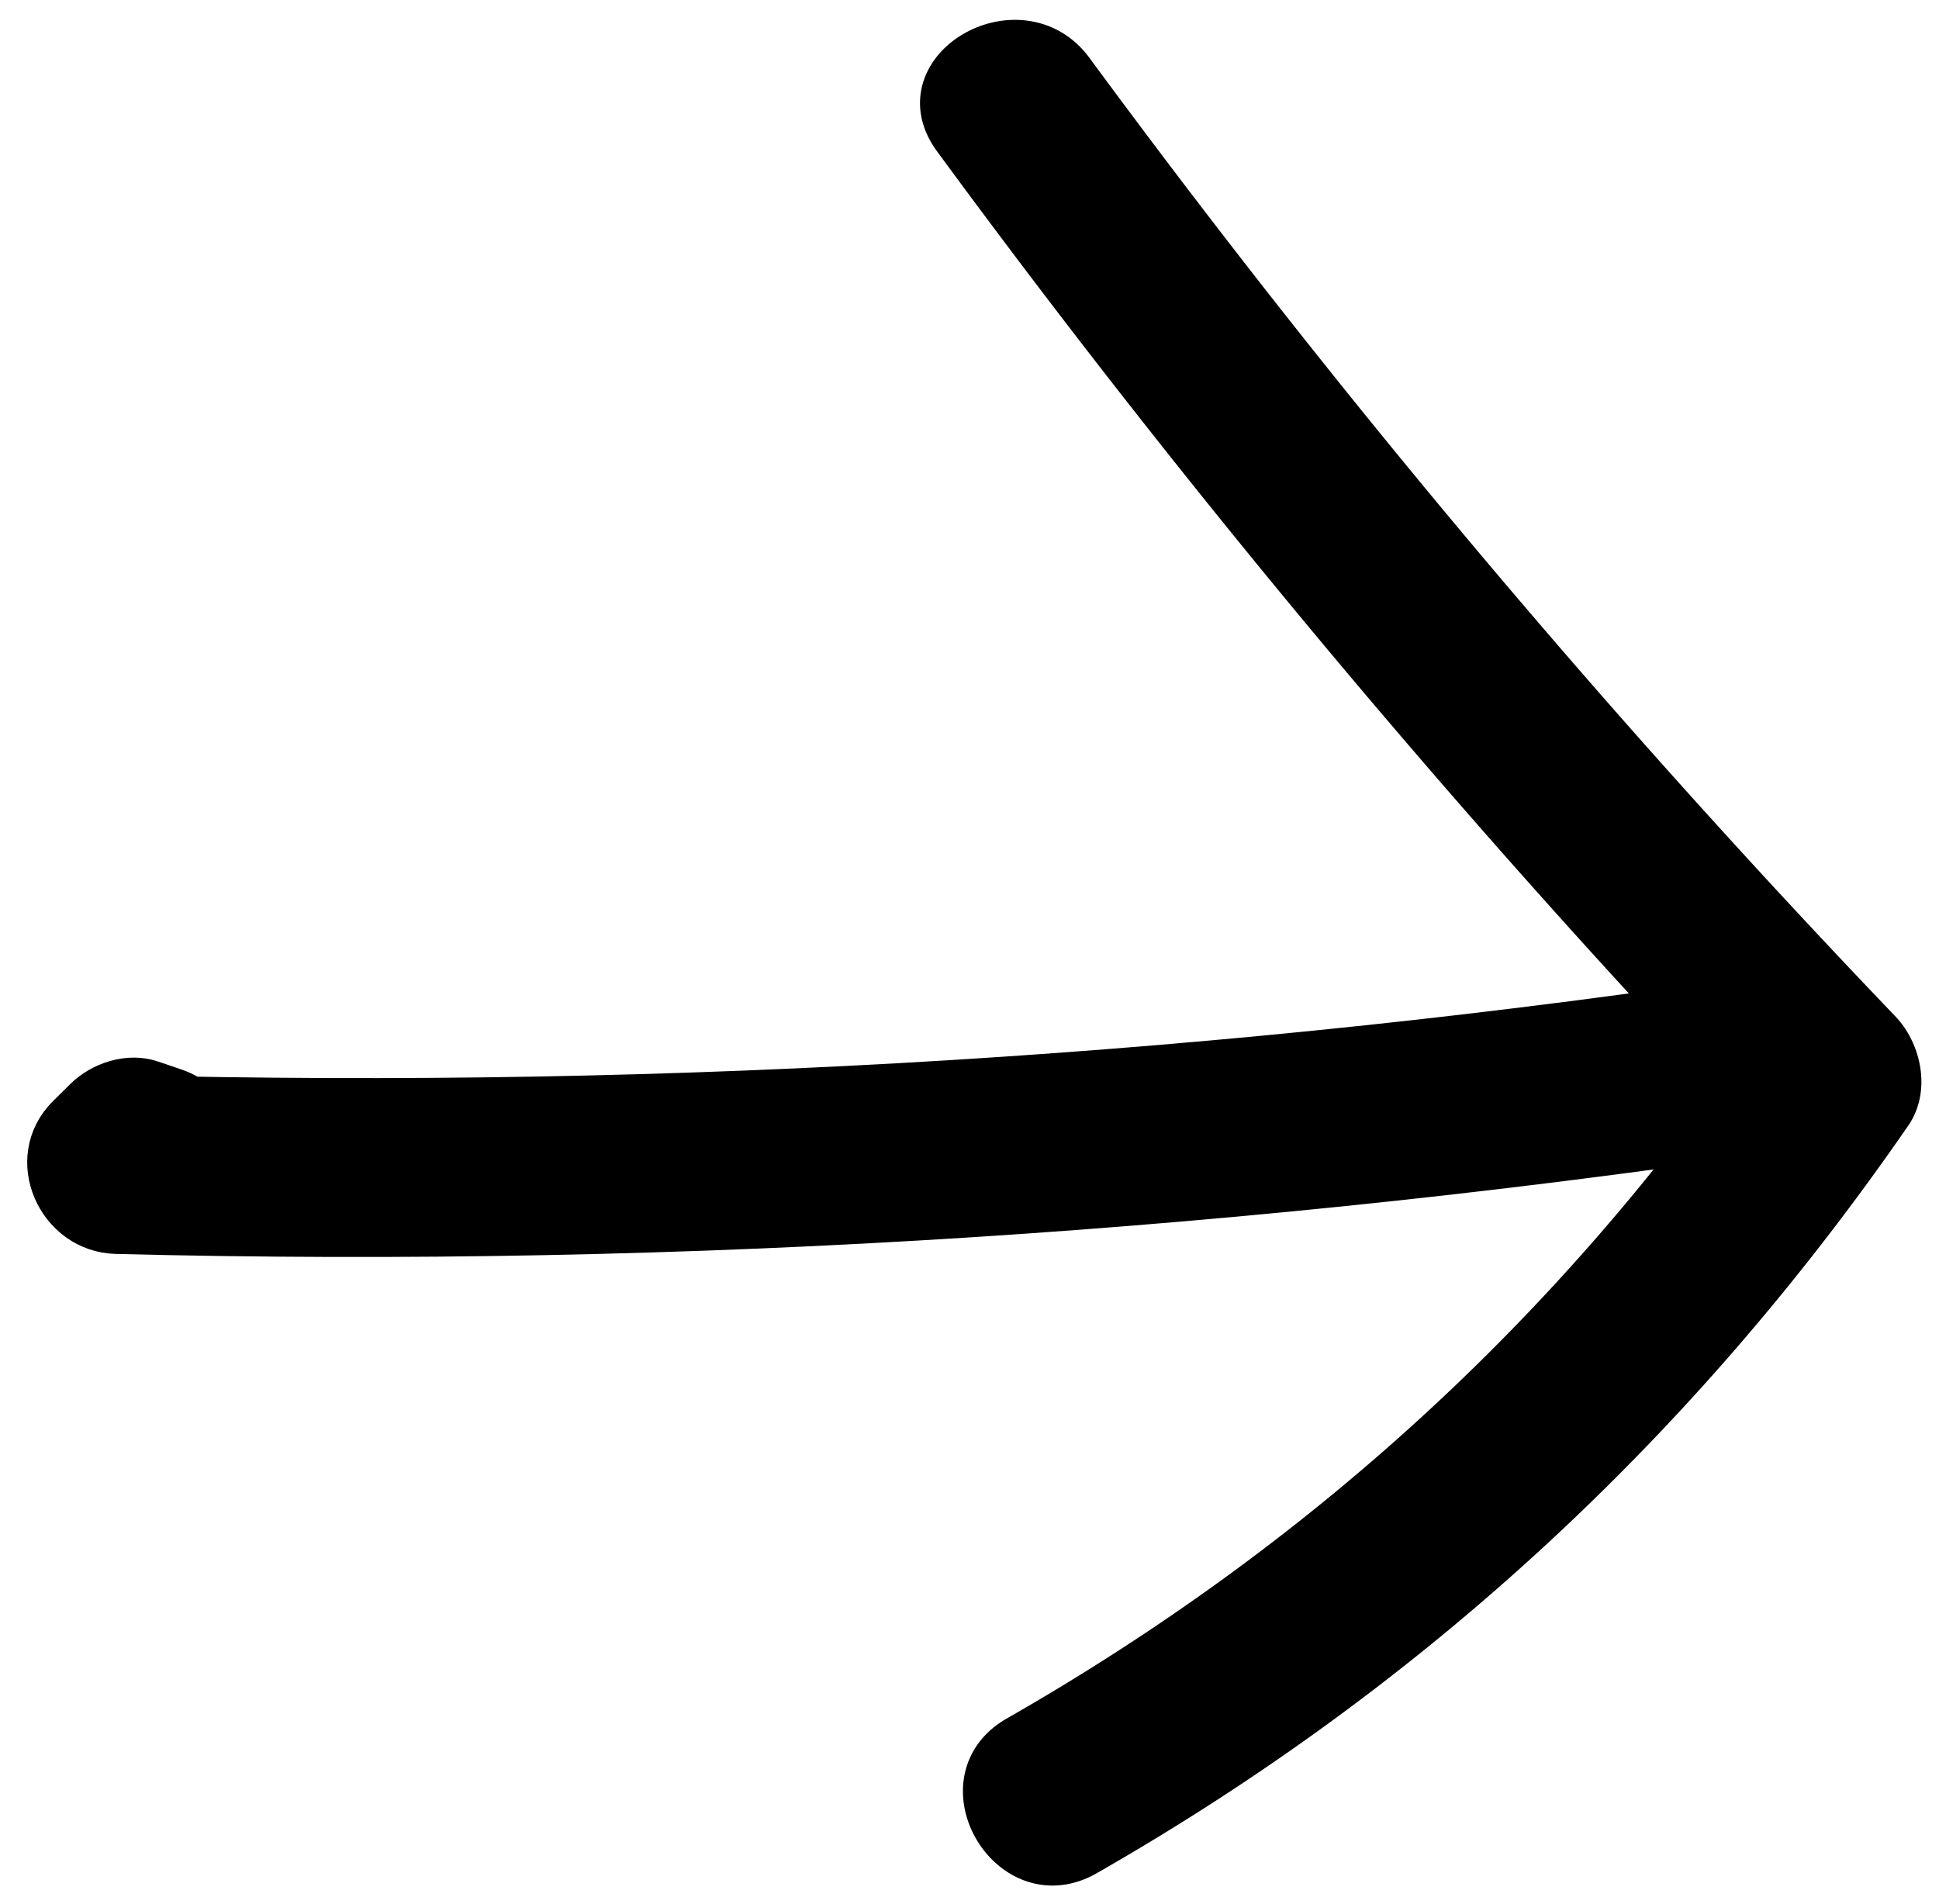 <svg xmlns="http://www.w3.org/2000/svg" width="55" height="54" viewBox="0 0 55 54"><g><g><g><g><path fill="#000" d="M30.863 52.701c9.235-5.279 16.817-12.304 22.855-21.057.517-.749.274-1.85-.318-2.469A274.62 274.62 0 0 1 30.503 1.942c-1.537-2.092-5.075-.061-3.52 2.056a282.903 282.903 0 0 0 23.535 28.06l-.319-2.47c-5.643 8.178-12.768 14.664-21.393 19.594-2.277 1.3-.226 4.824 2.057 3.52z"/><path fill="none" stroke="#000" stroke-miterlimit="20" d="M30.863 52.701c9.235-5.279 16.817-12.304 22.855-21.057.517-.749.274-1.85-.318-2.469A274.62 274.62 0 0 1 30.503 1.942c-1.537-2.092-5.075-.061-3.52 2.056a282.903 282.903 0 0 0 23.535 28.06l-.319-2.47c-5.643 8.178-12.768 14.664-21.393 19.594-2.277 1.3-.226 4.824 2.057 3.52z"/></g></g><g><g><path fill="#000" d="M50.57 28.058c-15.667 2.384-31.434 3.337-47.274 2.936l1.441 3.48-.849.262c2.488.85 3.556-3.085 1.084-3.93l-.648-.22c-.679-.233-1.49.034-1.982.523l-.487.482c-1.279 1.27-.302 3.435 1.441 3.479 16.215.41 32.326-.643 48.358-3.082 2.585-.394 1.487-4.321-1.083-3.93z"/><path fill="none" stroke="#000" stroke-miterlimit="20" d="M50.57 28.058c-15.667 2.384-31.434 3.337-47.274 2.936l1.441 3.48-.849.262c2.488.85 3.556-3.085 1.084-3.93l-.648-.22c-.679-.233-1.49.034-1.982.523l-.487.482c-1.279 1.27-.302 3.435 1.441 3.479 16.215.41 32.326-.643 48.358-3.082 2.585-.394 1.487-4.321-1.083-3.93z"/></g></g></g></g></svg>